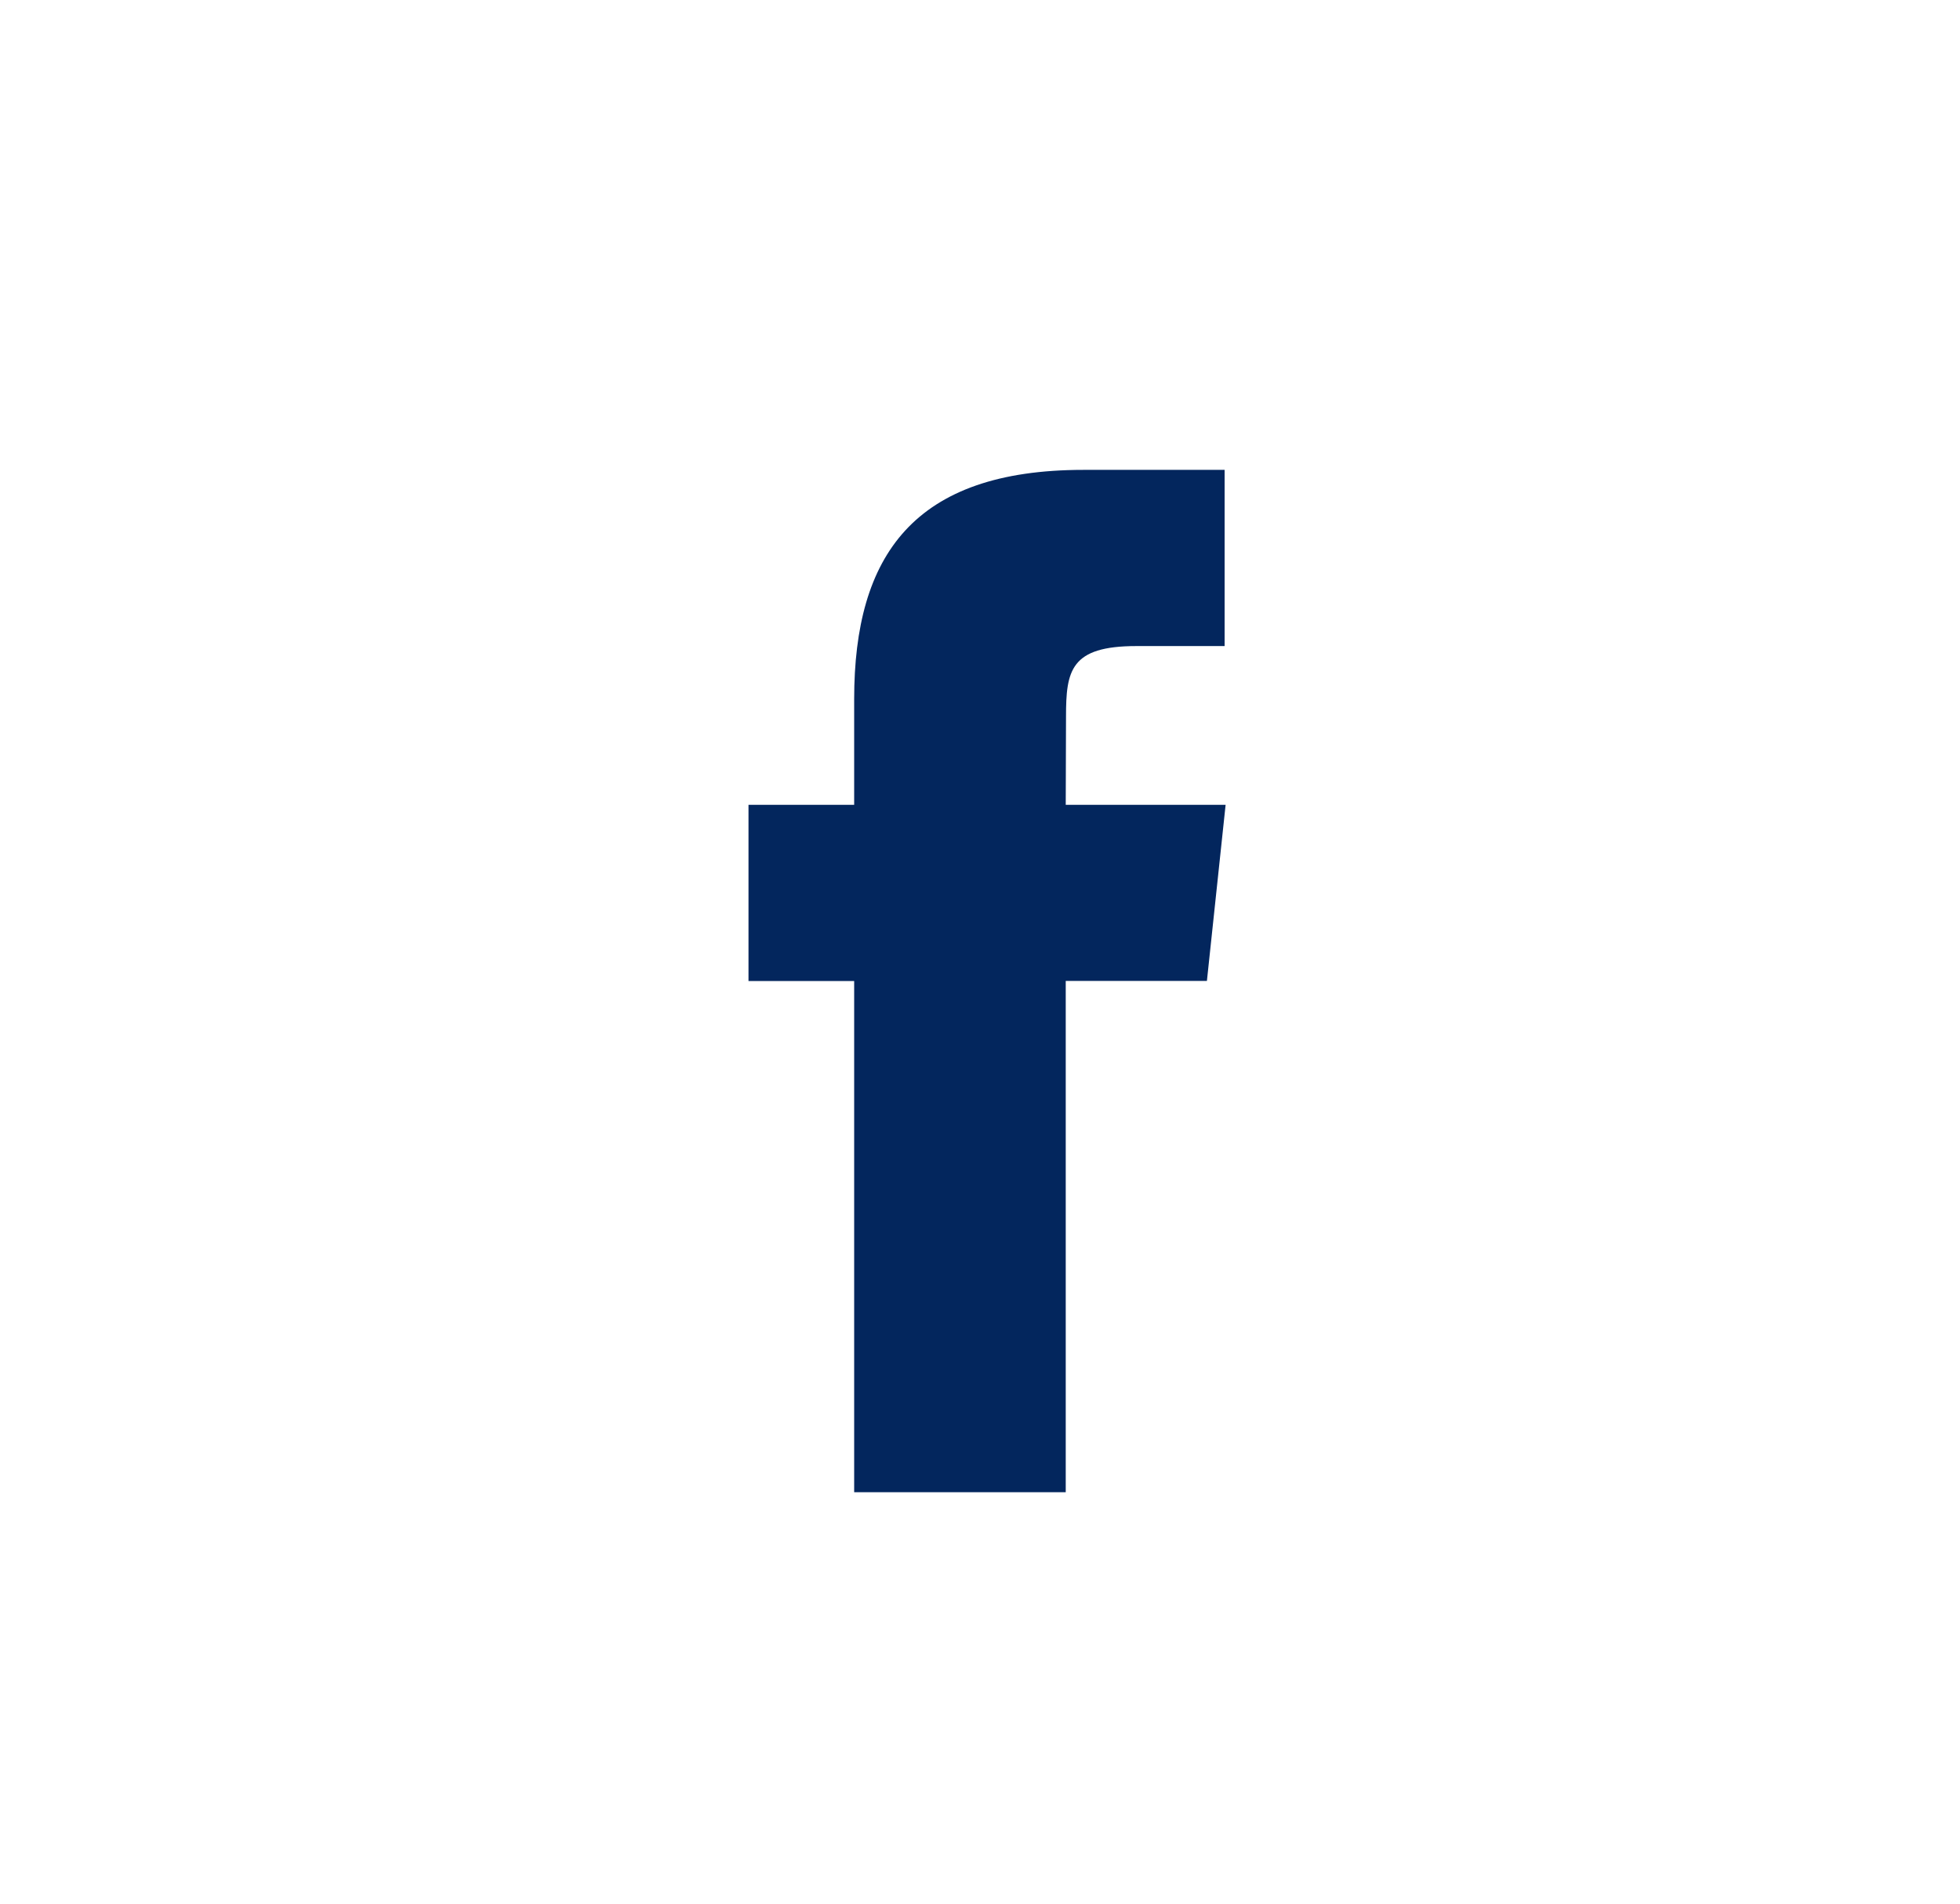 <svg width="35" height="34" viewBox="0 0 35 34" fill="none" xmlns="http://www.w3.org/2000/svg">
<path fill-rule="evenodd" clip-rule="evenodd" d="M19.031 26.651V17.52H21.552L21.886 14.374H19.031L19.036 12.799C19.036 11.978 19.114 11.539 20.292 11.539H21.868V8.392H19.347C16.319 8.392 15.253 9.918 15.253 12.485V14.374H13.366V17.521H15.253V26.651H19.031Z" fill="#03265D"/>
</svg>
